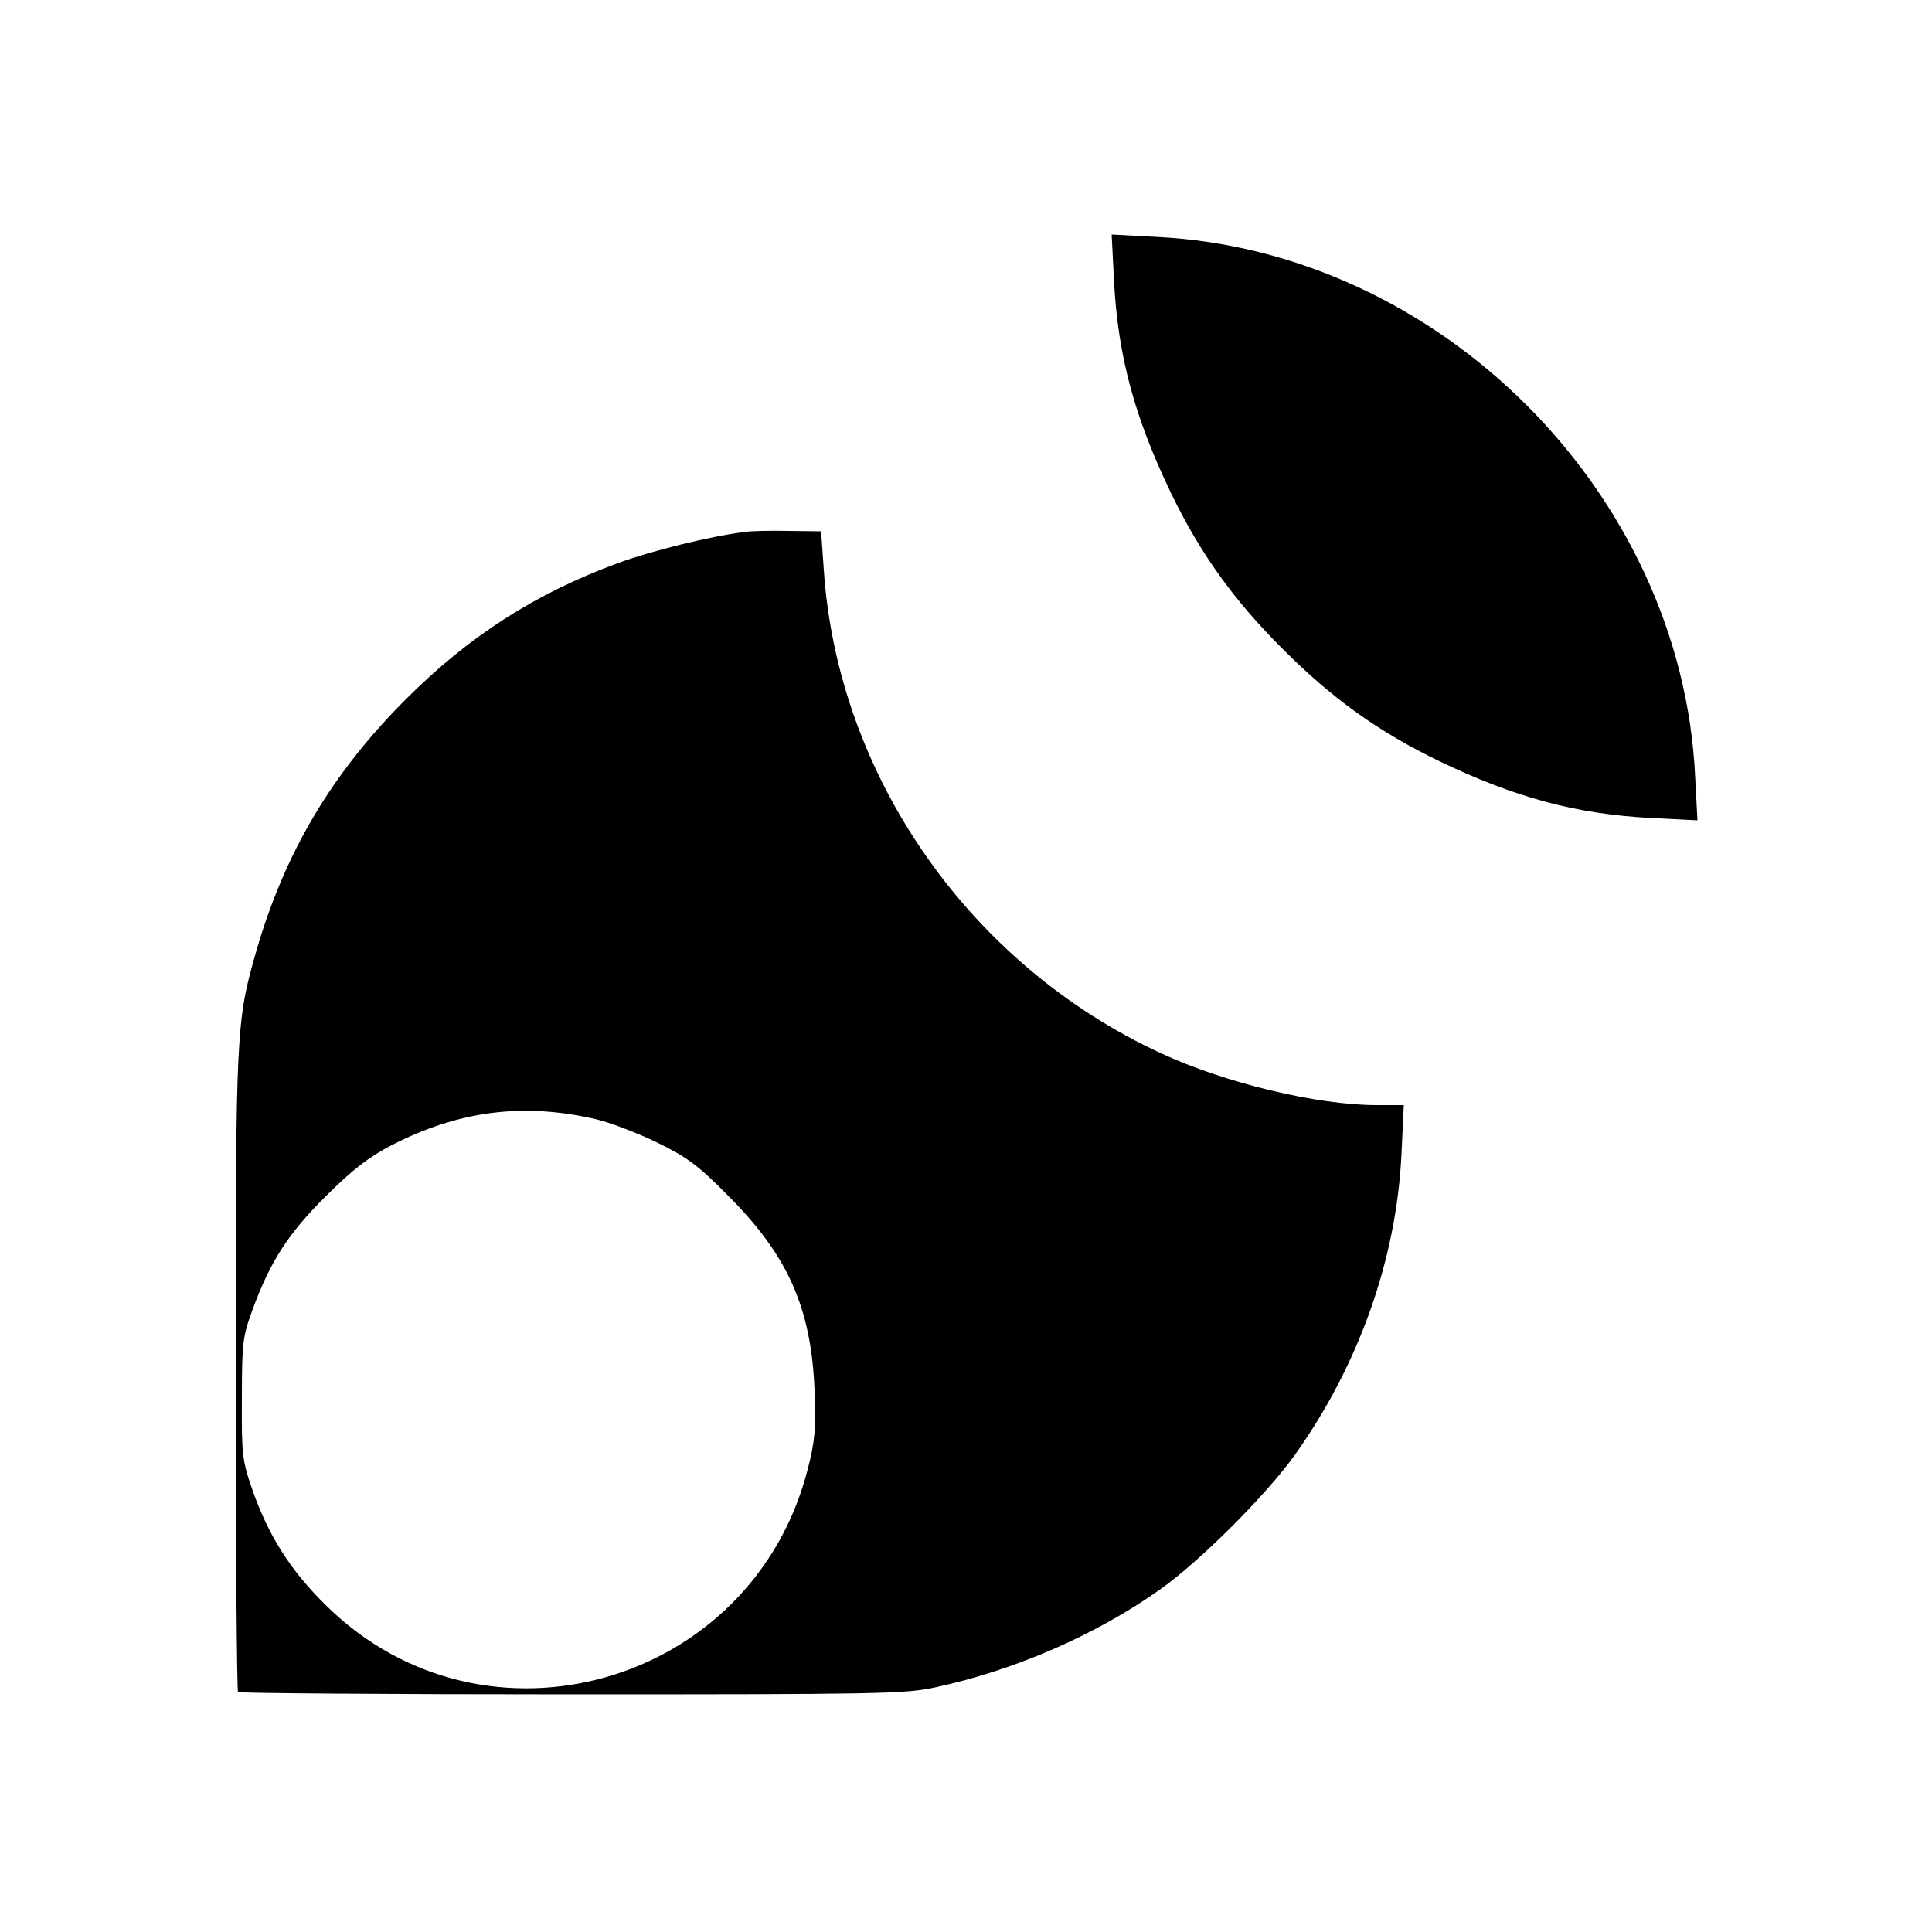 <?xml version="1.0" standalone="no"?>
<!DOCTYPE svg PUBLIC "-//W3C//DTD SVG 20010904//EN"
 "http://www.w3.org/TR/2001/REC-SVG-20010904/DTD/svg10.dtd">
<svg version="1.0" xmlns="http://www.w3.org/2000/svg"
 width="500pt" height="500pt" viewBox="0 0 500 500"
 preserveAspectRatio="xMidYMid meet">
<g transform="translate(0,500) scale(0.1,-0.1)"
fill="#000000" stroke="none">
<path d="M2883 4274 c10 -195 53 -353 147 -549 76 -157 161 -276 290 -405 129
-129 248 -214 405 -290 196 -94 354 -137 549 -147 l119 -6 -6 114 c-35 734
-662 1361 -1396 1396 l-114 6 6 -119z"/>
<path d="M1925 3623 c-88 -11 -241 -49 -325 -80 -215 -79 -386 -189 -550 -353
-191 -191 -312 -395 -386 -649 -53 -184 -54 -201 -54 -1090 0 -454 3 -827 6
-830 3 -3 391 -6 862 -6 790 0 864 1 942 18 205 44 417 136 583 254 104 74
275 245 349 349 165 232 262 506 275 777 l6 127 -70 0 c-154 0 -392 57 -558
134 -496 229 -837 718 -873 1251 l-7 100 -85 1 c-47 1 -98 0 -115 -3z m-385
-1519 c36 -8 107 -35 159 -60 80 -39 108 -60 185 -138 155 -155 215 -290 224
-502 4 -100 1 -134 -17 -204 -142 -562 -835 -760 -1246 -356 -93 91 -150 181
-192 301 -26 75 -28 90 -27 235 0 143 2 161 27 229 46 126 93 199 191 296 68
68 111 101 171 132 172 88 338 110 525 67z"/>
</g>
</svg>
